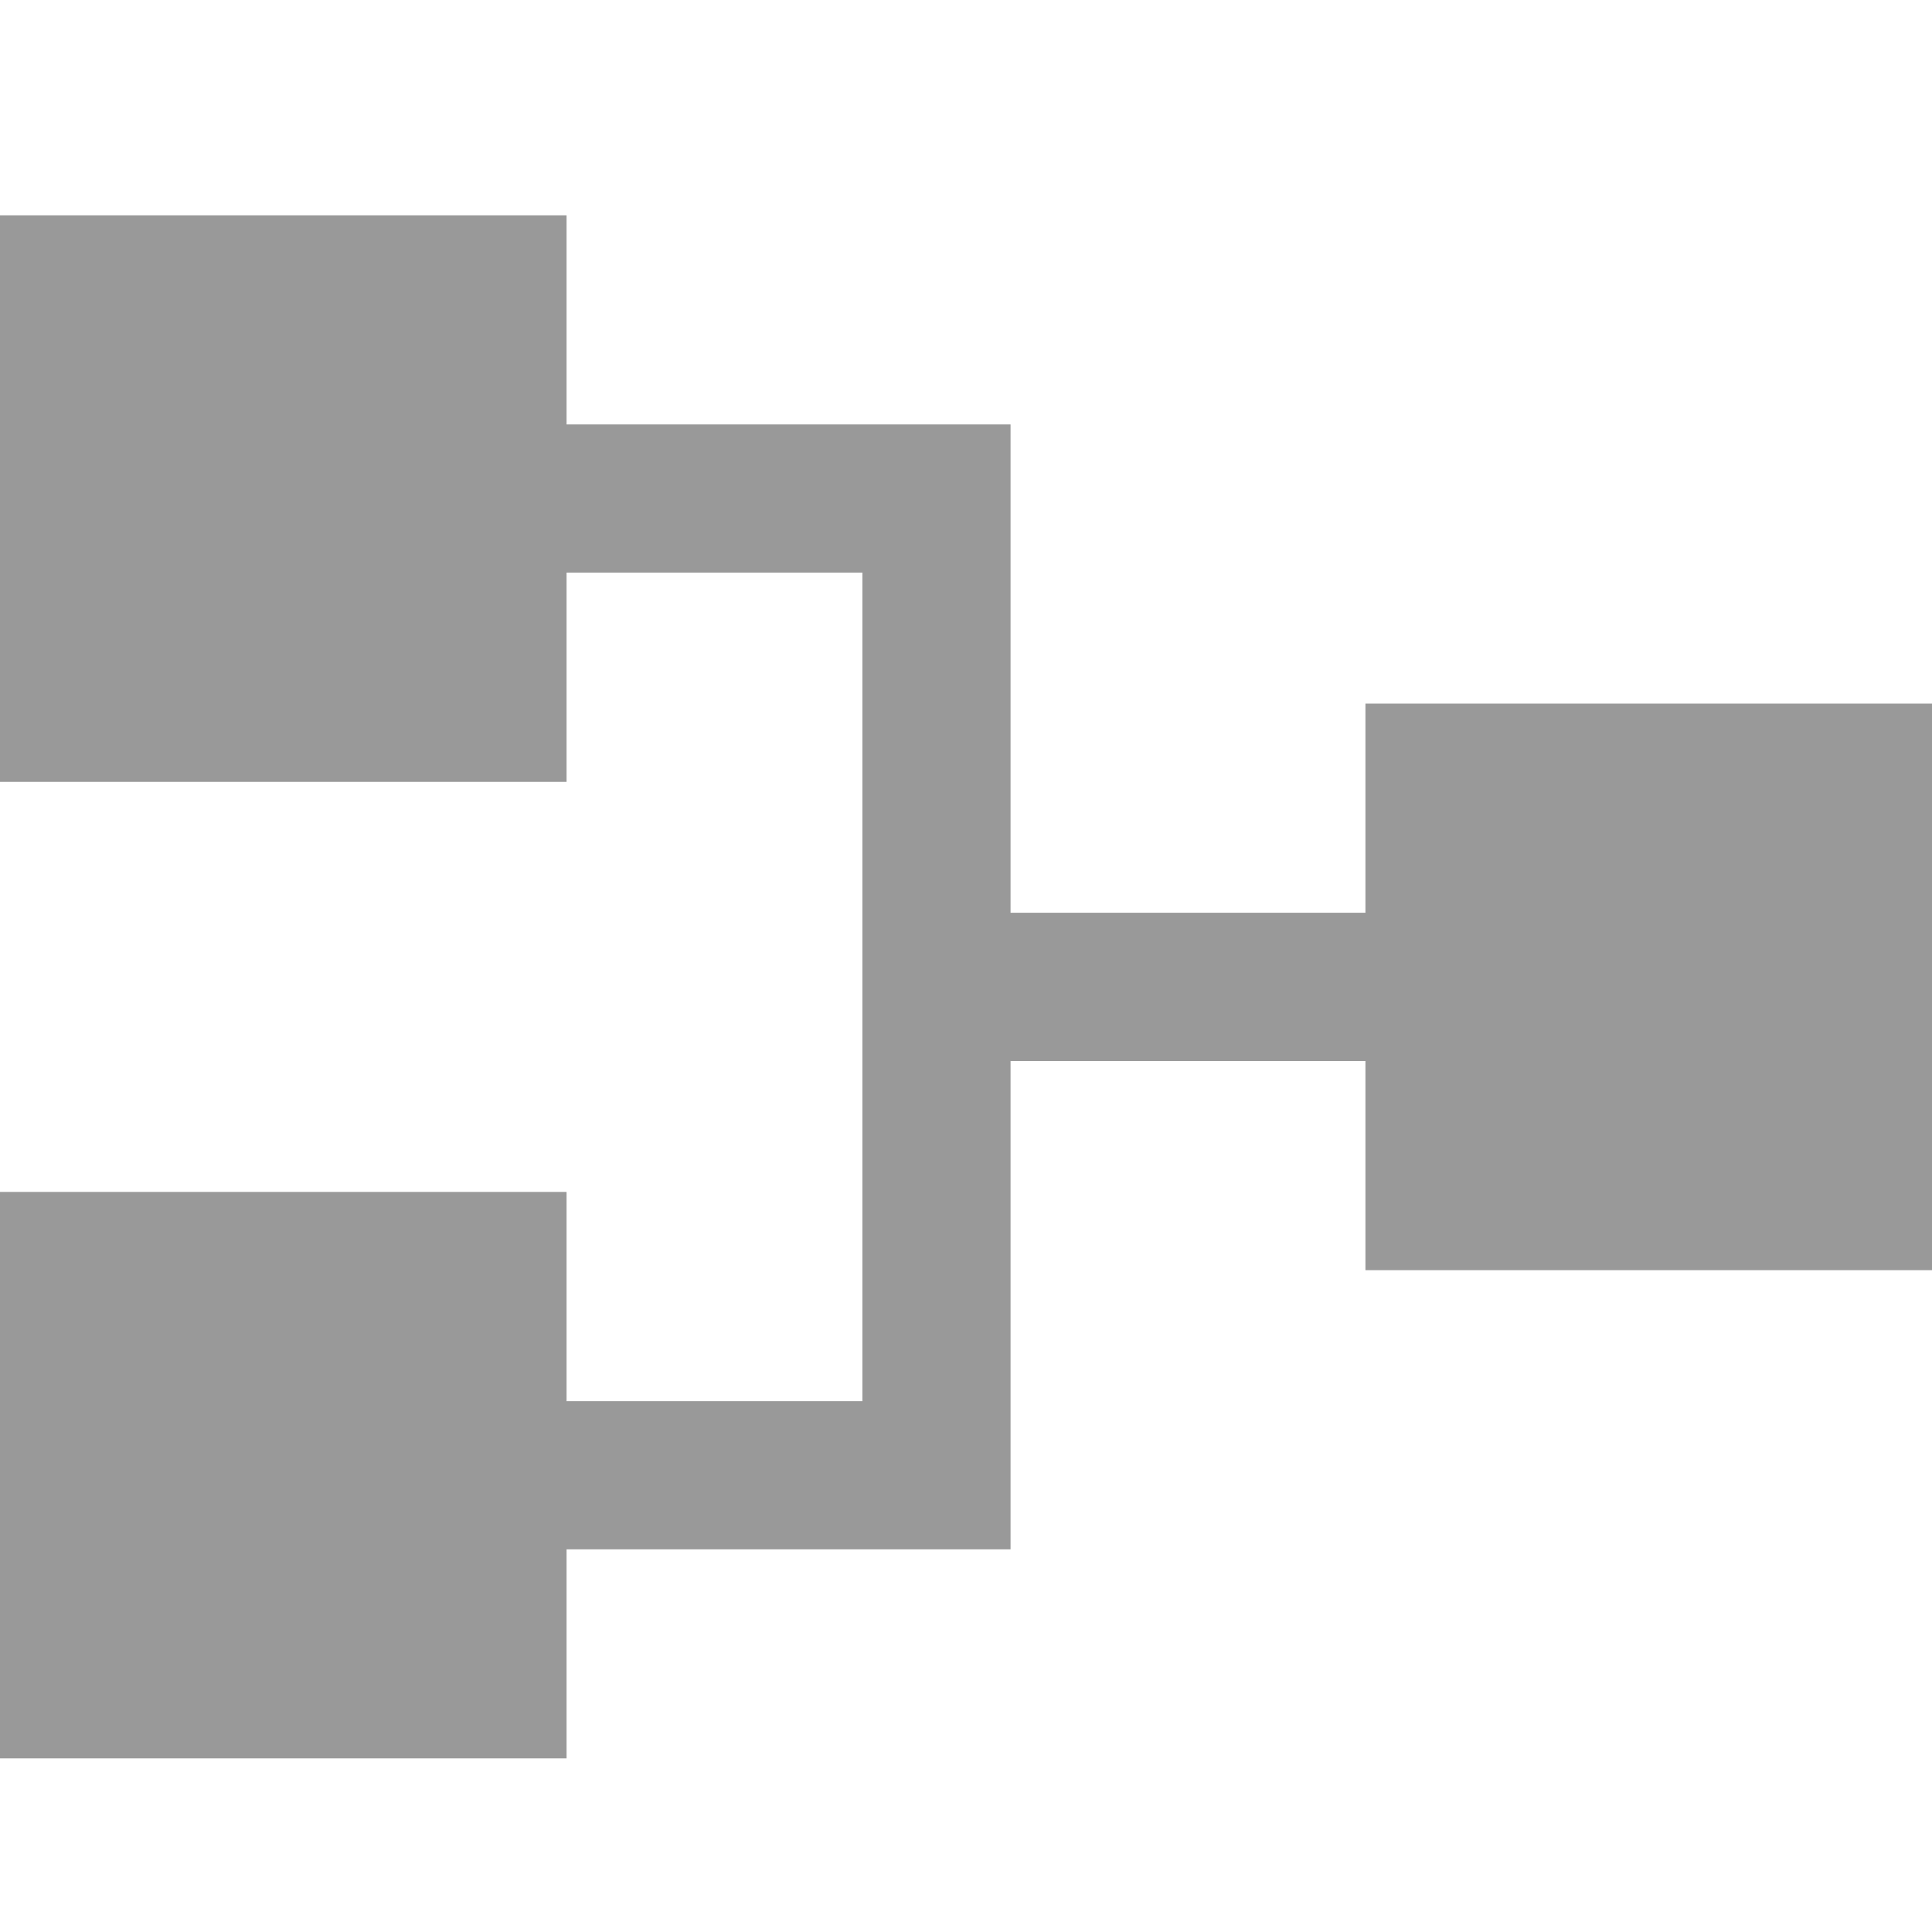 <?xml version="1.0" encoding="UTF-8"?>
<!DOCTYPE svg PUBLIC "-//W3C//DTD SVG 1.1//EN" "http://www.w3.org/Graphics/SVG/1.1/DTD/svg11.dtd">
<svg version="1.1" xmlns="http://www.w3.org/2000/svg" xmlns:xlink="http://www.w3.org/1999/xlink" x="0" y="0" width="16" height="16" viewBox="0, 0, 16, 16">
  <g id="Background">
    <rect x="0" y="0" width="16" height="16" fill="#000000" fill-opacity="0"/>
  </g>
  <g id="Layer_1">
    <path d="M11.308,5.827 L16,5.827 L16,10.519 L11.308,10.519 L11.308,8.787 L8.369,8.787 L8.369,12.831 L4.692,12.831 L4.692,14.562 L-0,14.562 L-0,9.871 L4.692,9.871 L4.692,11.604 L7.142,11.604 L7.142,4.742 L4.692,4.742 L4.692,6.475 L-0,6.475 L-0,1.783 L4.692,1.783 L4.692,3.515 L8.369,3.515 L8.369,7.559 L11.308,7.559 z" fill="#999999"/>
  </g>
</svg>
